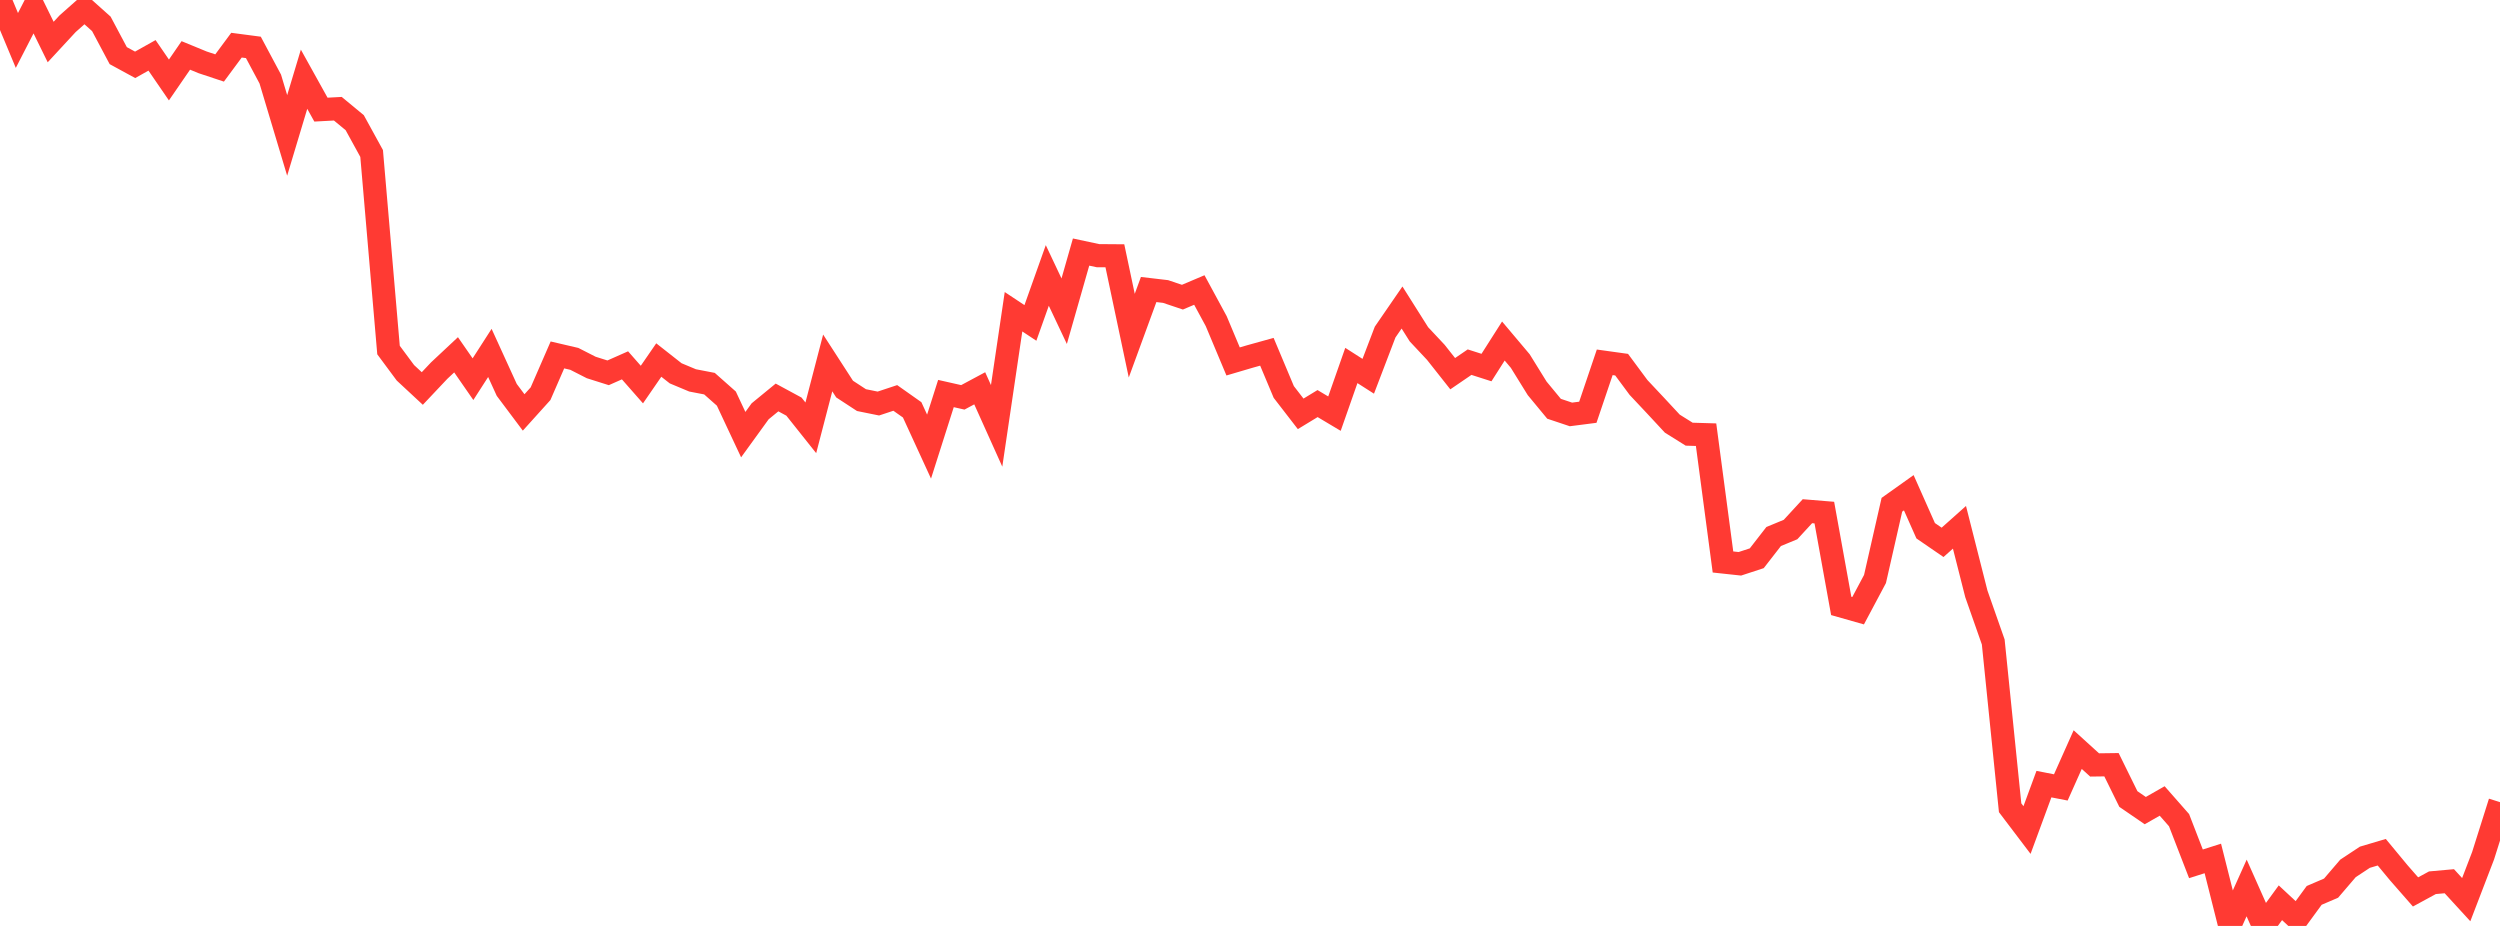 <?xml version="1.0" standalone="no"?>
<!DOCTYPE svg PUBLIC "-//W3C//DTD SVG 1.1//EN" "http://www.w3.org/Graphics/SVG/1.1/DTD/svg11.dtd">

<svg width="135" height="50" viewBox="0 0 135 50" preserveAspectRatio="none" 
  xmlns="http://www.w3.org/2000/svg"
  xmlns:xlink="http://www.w3.org/1999/xlink">


<polyline points="0.0, 0.0 0.912, 2.185 1.824, 0.411 2.736, 2.27 3.649, 1.283 4.561, 0.474 5.473, 1.289 6.385, 3.004 7.297, 3.501 8.209, 2.989 9.122, 4.319 10.034, 2.993 10.946, 3.368 11.858, 3.671 12.77, 2.439 13.682, 2.559 14.595, 4.269 15.507, 7.313 16.419, 4.278 17.331, 5.92 18.243, 5.871 19.155, 6.625 20.068, 8.288 20.98, 18.902 21.892, 20.131 22.804, 20.979 23.716, 20.013 24.628, 19.159 25.541, 20.476 26.453, 19.058 27.365, 21.055 28.277, 22.272 29.189, 21.261 30.101, 19.166 31.014, 19.379 31.926, 19.844 32.838, 20.132 33.75, 19.728 34.662, 20.766 35.574, 19.442 36.486, 20.159 37.399, 20.541 38.311, 20.717 39.223, 21.524 40.135, 23.47 41.047, 22.211 41.959, 21.463 42.872, 21.957 43.784, 23.103 44.696, 19.599 45.608, 21.01 46.52, 21.606 47.432, 21.791 48.345, 21.488 49.257, 22.132 50.169, 24.117 51.081, 21.251 51.993, 21.457 52.905, 20.968 53.818, 22.997 54.73, 16.834 55.642, 17.438 56.554, 14.874 57.466, 16.805 58.378, 13.611 59.291, 13.806 60.203, 13.813 61.115, 18.126 62.027, 15.634 62.939, 15.741 63.851, 16.047 64.764, 15.66 65.676, 17.343 66.588, 19.518 67.5, 19.249 68.412, 18.996 69.324, 21.167 70.236, 22.348 71.149, 21.793 72.061, 22.337 72.973, 19.736 73.885, 20.319 74.797, 17.932 75.709, 16.606 76.622, 18.052 77.534, 19.025 78.446, 20.179 79.358, 19.556 80.27, 19.848 81.182, 18.415 82.095, 19.498 83.007, 20.971 83.919, 22.074 84.831, 22.379 85.743, 22.262 86.655, 19.565 87.568, 19.692 88.48, 20.923 89.392, 21.894 90.304, 22.876 91.216, 23.446 92.128, 23.473 93.041, 30.347 93.953, 30.445 94.865, 30.146 95.777, 28.972 96.689, 28.595 97.601, 27.605 98.514, 27.68 99.426, 32.72 100.338, 32.979 101.25, 31.266 102.162, 27.257 103.074, 26.608 103.986, 28.66 104.899, 29.287 105.811, 28.474 106.723, 32.068 107.635, 34.667 108.547, 43.619 109.459, 44.822 110.372, 42.343 111.284, 42.521 112.196, 40.478 113.108, 41.307 114.02, 41.295 114.932, 43.147 115.845, 43.773 116.757, 43.252 117.669, 44.29 118.581, 46.647 119.493, 46.356 120.405, 49.979 121.318, 47.95 122.23, 50.0 123.142, 48.749 124.054, 49.598 124.966, 48.351 125.878, 47.96 126.791, 46.894 127.703, 46.291 128.615, 46.02 129.527, 47.122 130.439, 48.164 131.351, 47.668 132.264, 47.586 133.176, 48.581 134.088, 46.206 135.0, 43.316" fill="none" stroke="#ff3a33" stroke-width="1.25"/>

</svg>
